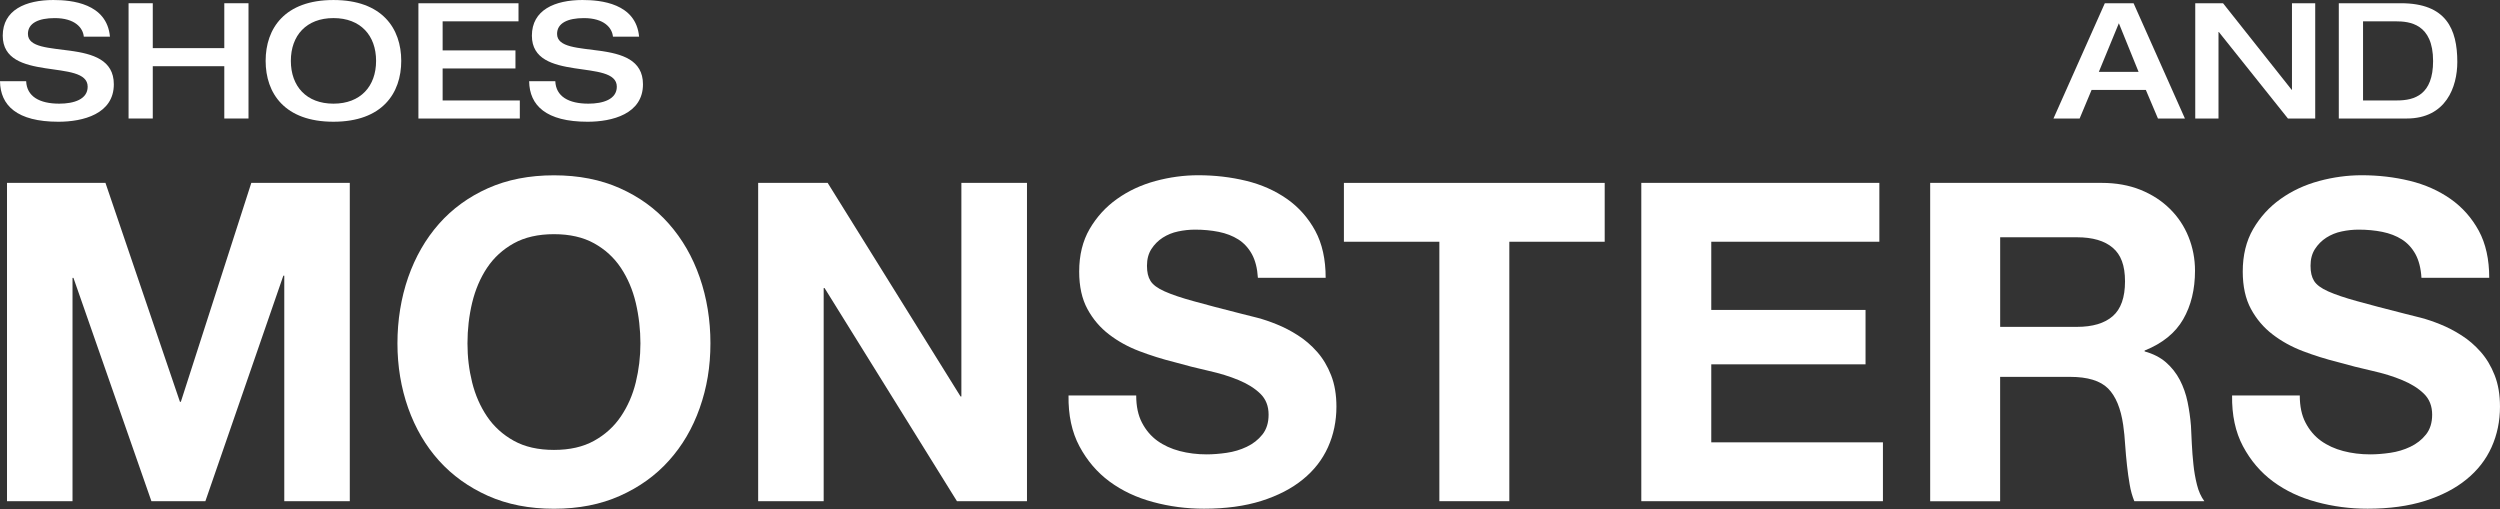 <svg xmlns="http://www.w3.org/2000/svg" fill="none" viewBox="0 0 1768 360" height="360" width="1768">
<rect x="0" y="0" width="1768" height="360" fill="#333333" stroke="none"/>
<path fill="white" d="M4.932 129.34H74.582L127.252 284.15H127.902L177.722 129.34H247.372V354.45H201.042V194.93H200.392L145.242 354.45H107.082L51.932 196.49H51.282V354.45H4.952V129.34H4.922H4.932Z"></path>
<path fill="white" d="M288.65 196.16C293.73 181.67 300.95 169.06 310.42 158.32C319.88 147.61 331.44 139.22 345.09 133.12C358.74 127.02 374.33 123.98 391.77 123.98C409.21 123.98 424.75 127.02 438.4 133.12C452.1 139.23 463.66 147.61 473.07 158.32C482.53 169.06 489.81 181.67 494.84 196.16C499.87 210.65 502.42 226.22 502.42 242.81C502.42 259.4 499.89 274.25 494.84 288.55C489.81 302.84 482.54 315.23 473.07 325.74C463.66 336.25 452.1 344.55 438.4 350.65C424.76 356.76 409.2 359.79 391.77 359.79C374.34 359.79 358.73 356.75 345.09 350.65C331.45 344.54 319.89 336.25 310.42 325.74C300.96 315.23 293.74 302.84 288.65 288.55C283.62 274.26 281.07 259.01 281.07 242.81C281.07 226.61 283.6 210.65 288.65 196.16ZM333.89 270.42C336.13 279.37 339.62 287.38 344.45 294.54C349.28 301.7 355.61 307.41 363.38 311.73C371.16 316.04 380.62 318.18 391.78 318.18C402.94 318.18 412.35 316.04 420.13 311.73C427.91 307.42 434.23 301.7 439.06 294.54C443.89 287.39 447.44 279.37 449.62 270.42C451.8 261.47 452.91 252.29 452.91 242.83C452.91 233.37 451.81 223.4 449.62 214.16C447.43 204.92 443.89 196.65 439.06 189.39C434.23 182.14 427.9 176.36 420.13 172.06C412.35 167.75 402.89 165.61 391.78 165.61C380.67 165.61 371.15 167.75 363.38 172.06C355.6 176.37 349.28 182.15 344.45 189.39C339.62 196.64 336.13 204.91 333.89 214.16C331.7 223.4 330.6 232.97 330.6 242.83C330.6 252.69 331.7 261.49 333.89 270.42Z"></path>
<path fill="white" d="M536.16 129.34H585.33L679.29 280.37H679.89V129.34H726.28V354.45H676.76L583.15 203.74H582.5V354.45H536.17V129.34H536.16Z"></path>
<path fill="white" d="M803.529 279.71C803.529 287.29 804.869 293.71 807.619 298.94C810.349 304.2 813.989 308.46 818.479 311.72C823.019 314.98 828.289 317.4 834.269 318.97C840.239 320.54 846.629 321.33 853.359 321.33C857.739 321.33 862.479 320.96 867.509 320.23C872.589 319.49 877.319 318.07 881.709 315.97C886.139 313.87 889.829 310.99 892.769 307.3C895.709 303.61 897.149 298.92 897.149 293.27C897.149 287.16 895.209 282.24 891.319 278.44C887.429 274.66 882.349 271.45 876.029 268.83C869.749 266.19 862.589 264 854.609 262.21C846.629 260.42 838.519 258.37 830.349 256.05C821.939 253.95 813.709 251.36 805.739 248.33C797.759 245.29 790.599 241.35 784.319 236.5C777.989 231.67 772.909 225.68 769.029 218.54C765.139 211.39 763.199 202.57 763.199 192.06C763.199 180.5 765.639 170.47 770.579 161.94C775.559 153.42 781.989 146.34 790.009 140.66C797.989 134.98 806.999 130.77 817.109 128.02C827.169 125.3 837.279 123.93 847.339 123.93C859.149 123.93 870.409 125.24 881.259 127.87C892.079 130.51 901.689 134.77 910.099 140.65C918.479 146.53 925.149 154.06 930.129 163.19C935.069 172.33 937.509 183.42 937.509 196.45H889.579C889.179 189.72 887.739 184.15 885.349 179.74C882.909 175.33 879.719 171.87 875.739 169.33C871.759 166.81 867.129 165.04 861.899 163.97C856.619 162.92 851.039 162.4 845.159 162.4C841.179 162.4 837.179 162.82 833.199 163.67C829.169 164.49 825.579 165.99 822.289 168.08C819.049 170.18 816.359 172.86 814.269 176.12C812.169 179.36 811.139 183.31 811.139 187.93C811.139 192.55 811.939 195.92 813.639 198.67C815.339 201.39 818.619 203.85 823.609 206.06C828.549 208.28 835.369 210.6 844.089 212.99C852.809 215.43 864.209 218.42 878.319 221.99C881.009 222.61 884.599 223.5 889.029 224.68C893.409 225.82 898.099 227.4 903.029 229.42C907.969 231.41 912.939 233.97 917.879 237.14C922.819 240.27 927.339 244.16 931.429 248.79C935.519 253.42 938.849 258.93 941.339 265.33C943.869 271.75 945.119 279.16 945.119 287.57C945.119 297.86 943.129 307.43 939.149 316.27C935.169 325.08 929.239 332.71 921.309 339.11C913.439 345.53 903.669 350.56 892.019 354.25C880.369 357.91 866.859 359.76 851.509 359.76C839.099 359.76 827.049 358.19 815.399 355.02C803.749 351.89 793.469 347.04 784.659 340.53C775.849 334.03 768.769 325.7 763.379 315.62C757.989 305.54 755.459 293.55 755.659 279.68H803.589H803.519L803.529 279.71Z"></path>
<path fill="white" d="M1017.91 170.96H950.41V129.34H1134.84V170.96H1067.39V354.44H1017.92V170.96H1017.91Z"></path>
<path fill="white" d="M1160.75 129.34H1329.08V170.96H1210.21V219.18H1319.31V257.64H1210.21V312.81H1331.61V354.43H1160.73V129.32H1160.74L1160.75 129.34Z"></path>
<path fill="white" d="M1365.05 129.34H1486.41C1496.52 129.34 1505.59 130.99 1513.71 134.22C1521.78 137.48 1528.71 141.94 1534.48 147.63C1540.25 153.31 1544.69 159.93 1547.73 167.51C1550.77 175.06 1552.31 183.05 1552.31 191.45C1552.31 204.7 1549.52 216.16 1543.93 225.83C1538.36 235.49 1529.28 242.85 1516.68 247.9V248.52C1522.76 250.22 1527.79 252.78 1531.77 256.24C1535.75 259.73 1539.04 263.86 1541.58 268.69C1544.08 273.55 1545.92 278.72 1547.06 284.31C1548.2 289.88 1549 295.5 1549.45 301.18C1549.65 304.76 1549.85 308.96 1550.05 313.79C1550.3 318.62 1550.65 323.53 1551.19 328.46C1551.69 333.4 1552.53 338.18 1553.69 342.81C1554.83 347.42 1556.58 351.3 1558.92 354.46H1509.4C1507.95 350.9 1506.81 346.93 1506.11 342.63C1505.37 338.34 1504.72 333.82 1504.21 329.08C1503.67 324.34 1503.27 319.51 1502.91 314.59C1502.6 309.65 1502.17 304.98 1501.52 300.56C1499.82 288.77 1496.24 280.16 1490.81 274.71C1485.33 269.26 1476.41 266.52 1464.01 266.52H1414.49V354.48H1365.02V129.37L1365.05 129.34ZM1414.52 231.16H1468.78C1479.89 231.16 1488.36 228.64 1494.14 223.58C1499.91 218.55 1502.81 210.35 1502.81 199C1502.81 187.65 1499.92 180.14 1494.14 175.22C1488.37 170.27 1479.89 167.8 1468.78 167.8H1414.52V231.18V231.16Z"></path>
<path fill="white" d="M1626.4 279.71C1626.4 287.29 1627.74 293.71 1630.49 298.94C1633.22 304.2 1636.86 308.46 1641.35 311.72C1645.89 314.98 1651.16 317.4 1657.14 318.97C1663.11 320.54 1669.5 321.33 1676.23 321.33C1680.61 321.33 1685.35 320.96 1690.38 320.23C1695.46 319.49 1700.19 318.07 1704.58 315.97C1709.01 313.87 1712.7 310.99 1715.64 307.3C1718.58 303.61 1720.02 298.92 1720.02 293.27C1720.02 287.16 1718.08 282.24 1714.19 278.44C1710.3 274.64 1705.22 271.45 1698.9 268.83C1692.62 266.19 1685.46 264 1677.48 262.21C1669.5 260.42 1661.39 258.37 1653.22 256.05C1644.81 253.95 1636.58 251.36 1628.61 248.33C1620.63 245.29 1613.47 241.35 1607.19 236.5C1600.86 231.67 1595.78 225.68 1591.9 218.54C1588.02 211.4 1586.07 202.57 1586.07 192.06C1586.07 180.5 1588.51 170.47 1593.45 161.94C1598.43 153.42 1604.86 146.34 1612.88 140.66C1620.86 134.98 1629.87 130.77 1639.98 128.02C1650.04 125.3 1660.15 123.93 1670.21 123.93C1682.02 123.93 1693.28 125.24 1704.13 127.87C1714.95 130.51 1724.56 134.77 1732.97 140.65C1741.35 146.53 1748.02 154.06 1753 163.19C1757.94 172.33 1760.38 183.42 1760.38 196.45H1712.45C1712.05 189.72 1710.61 184.15 1708.22 179.74C1705.78 175.33 1702.59 171.87 1698.61 169.33C1694.63 166.81 1690 165.04 1684.77 163.97C1679.49 162.92 1673.91 162.4 1668.03 162.4C1664.05 162.4 1660.05 162.82 1656.07 163.67C1652.04 164.49 1648.45 165.99 1645.16 168.08C1641.92 170.18 1639.23 172.86 1637.14 176.12C1635.04 179.36 1634.01 183.31 1634.01 187.93C1634.01 192.55 1634.81 195.92 1636.51 198.67C1638.21 201.39 1641.49 203.85 1646.48 206.06C1651.42 208.28 1658.24 210.6 1666.96 212.99C1675.68 215.43 1687.08 218.42 1701.19 221.99C1703.88 222.61 1707.47 223.5 1711.9 224.68C1716.28 225.82 1720.97 227.4 1725.9 229.42C1730.84 231.41 1735.81 233.97 1740.75 237.14C1745.69 240.27 1750.21 244.16 1754.3 248.79C1758.39 253.42 1761.72 258.93 1764.21 265.33C1766.74 271.75 1767.99 279.16 1767.99 287.57C1767.99 297.86 1766 307.43 1762.02 316.27C1758.04 325.08 1752.11 332.71 1744.18 339.11C1736.31 345.53 1726.54 350.56 1714.89 354.25C1703.24 357.91 1689.73 359.76 1674.38 359.76C1661.97 359.76 1649.92 358.19 1638.27 355.02C1626.62 351.89 1616.34 347.04 1607.53 340.53C1598.72 334.03 1591.64 325.7 1586.25 315.62C1580.87 305.53 1578.33 293.55 1578.53 279.68H1626.46H1626.39L1626.4 279.71Z"></path>
<path fill="white" d="M37.92 0.01C50.48 0.01 75.6 2.29 77.76 25.93H59.26C58.69 19.65 52.98 12.8 38.7 12.8C27.29 12.8 19.75 16.34 19.75 23.99C19.75 43.17 80.5 24.79 80.5 59.61C80.5 80.62 58.69 86.1 41.33 86.1C11.98 86.1 0.23 74.57 0 57.44H18.5C18.95 68.18 27.86 73.31 41.91 73.31C52.3 73.31 62 70.23 62 61.32C62 41.11 1.94 58.69 1.94 25.23C1.94 7.07 18.04 0 37.91 0L37.92 0.01Z"></path>
<path fill="white" d="M90.922 2.29H108.042V34.04H158.622V2.29H175.742V83.81H158.622V46.82H108.042V83.81H90.922V2.29Z"></path>
<path fill="white" d="M187.859 43.05C187.859 20.1 201.329 0.01 235.809 0.01C270.289 0.01 283.759 20.1 283.759 43.05C283.759 66 270.289 86.09 235.809 86.09C201.329 86.09 187.859 66 187.859 43.05ZM265.969 43.05C265.969 25.12 255.009 12.79 235.829 12.79C216.649 12.79 205.689 25.12 205.689 43.05C205.689 60.98 216.649 73.31 235.829 73.31C255.009 73.31 265.969 60.98 265.969 43.05Z"></path>
<path fill="white" d="M295.891 2.29H366.691V15.08H313.031V35.64H364.531V48.43H313.031V71.03H367.611V83.82H295.901V2.27L295.891 2.29Z"></path>
<path fill="white" d="M412.131 0.01C424.691 0.01 449.811 2.29 451.971 25.93H433.471C432.901 19.65 427.191 12.8 412.911 12.8C401.501 12.8 393.961 16.34 393.961 23.99C393.961 43.17 454.711 24.79 454.711 59.61C454.711 80.62 432.901 86.1 415.541 86.1C386.191 86.1 374.441 74.57 374.211 57.44H392.711C393.161 68.18 402.071 73.31 416.121 73.31C426.511 73.31 436.211 70.23 436.211 61.32C436.211 41.11 376.151 58.69 376.151 25.23C376.151 7.07 392.251 0 412.121 0L412.131 0.01Z"></path>
<path fill="white" d="M1488.54 2.29H1508.86L1545.17 83.81H1526.1L1517.54 63.6H1479.17L1470.72 83.81H1452.22L1488.53 2.29H1488.54ZM1512.4 50.82L1498.46 16.44L1484.3 50.82H1512.4Z"></path>
<path fill="white" d="M1552.49 2.29H1572.13L1620.65 63.49H1620.88V2.29H1637.32V83.81H1618.02L1569.15 22.61H1568.92V83.81H1552.48V2.29H1552.49Z"></path>
<path fill="white" d="M1654.01 2.29H1697.97C1729.94 2.29 1737.81 20.55 1737.81 43.85C1737.81 61.44 1729.82 83.81 1702.07 83.81H1654V2.29H1654.01ZM1671.13 71.03H1695.22C1707.55 71.03 1720.68 67.03 1720.68 43.17C1720.68 16.68 1703.89 15.09 1694.31 15.09H1671.14V71.03H1671.13Z"></path>
</svg>
